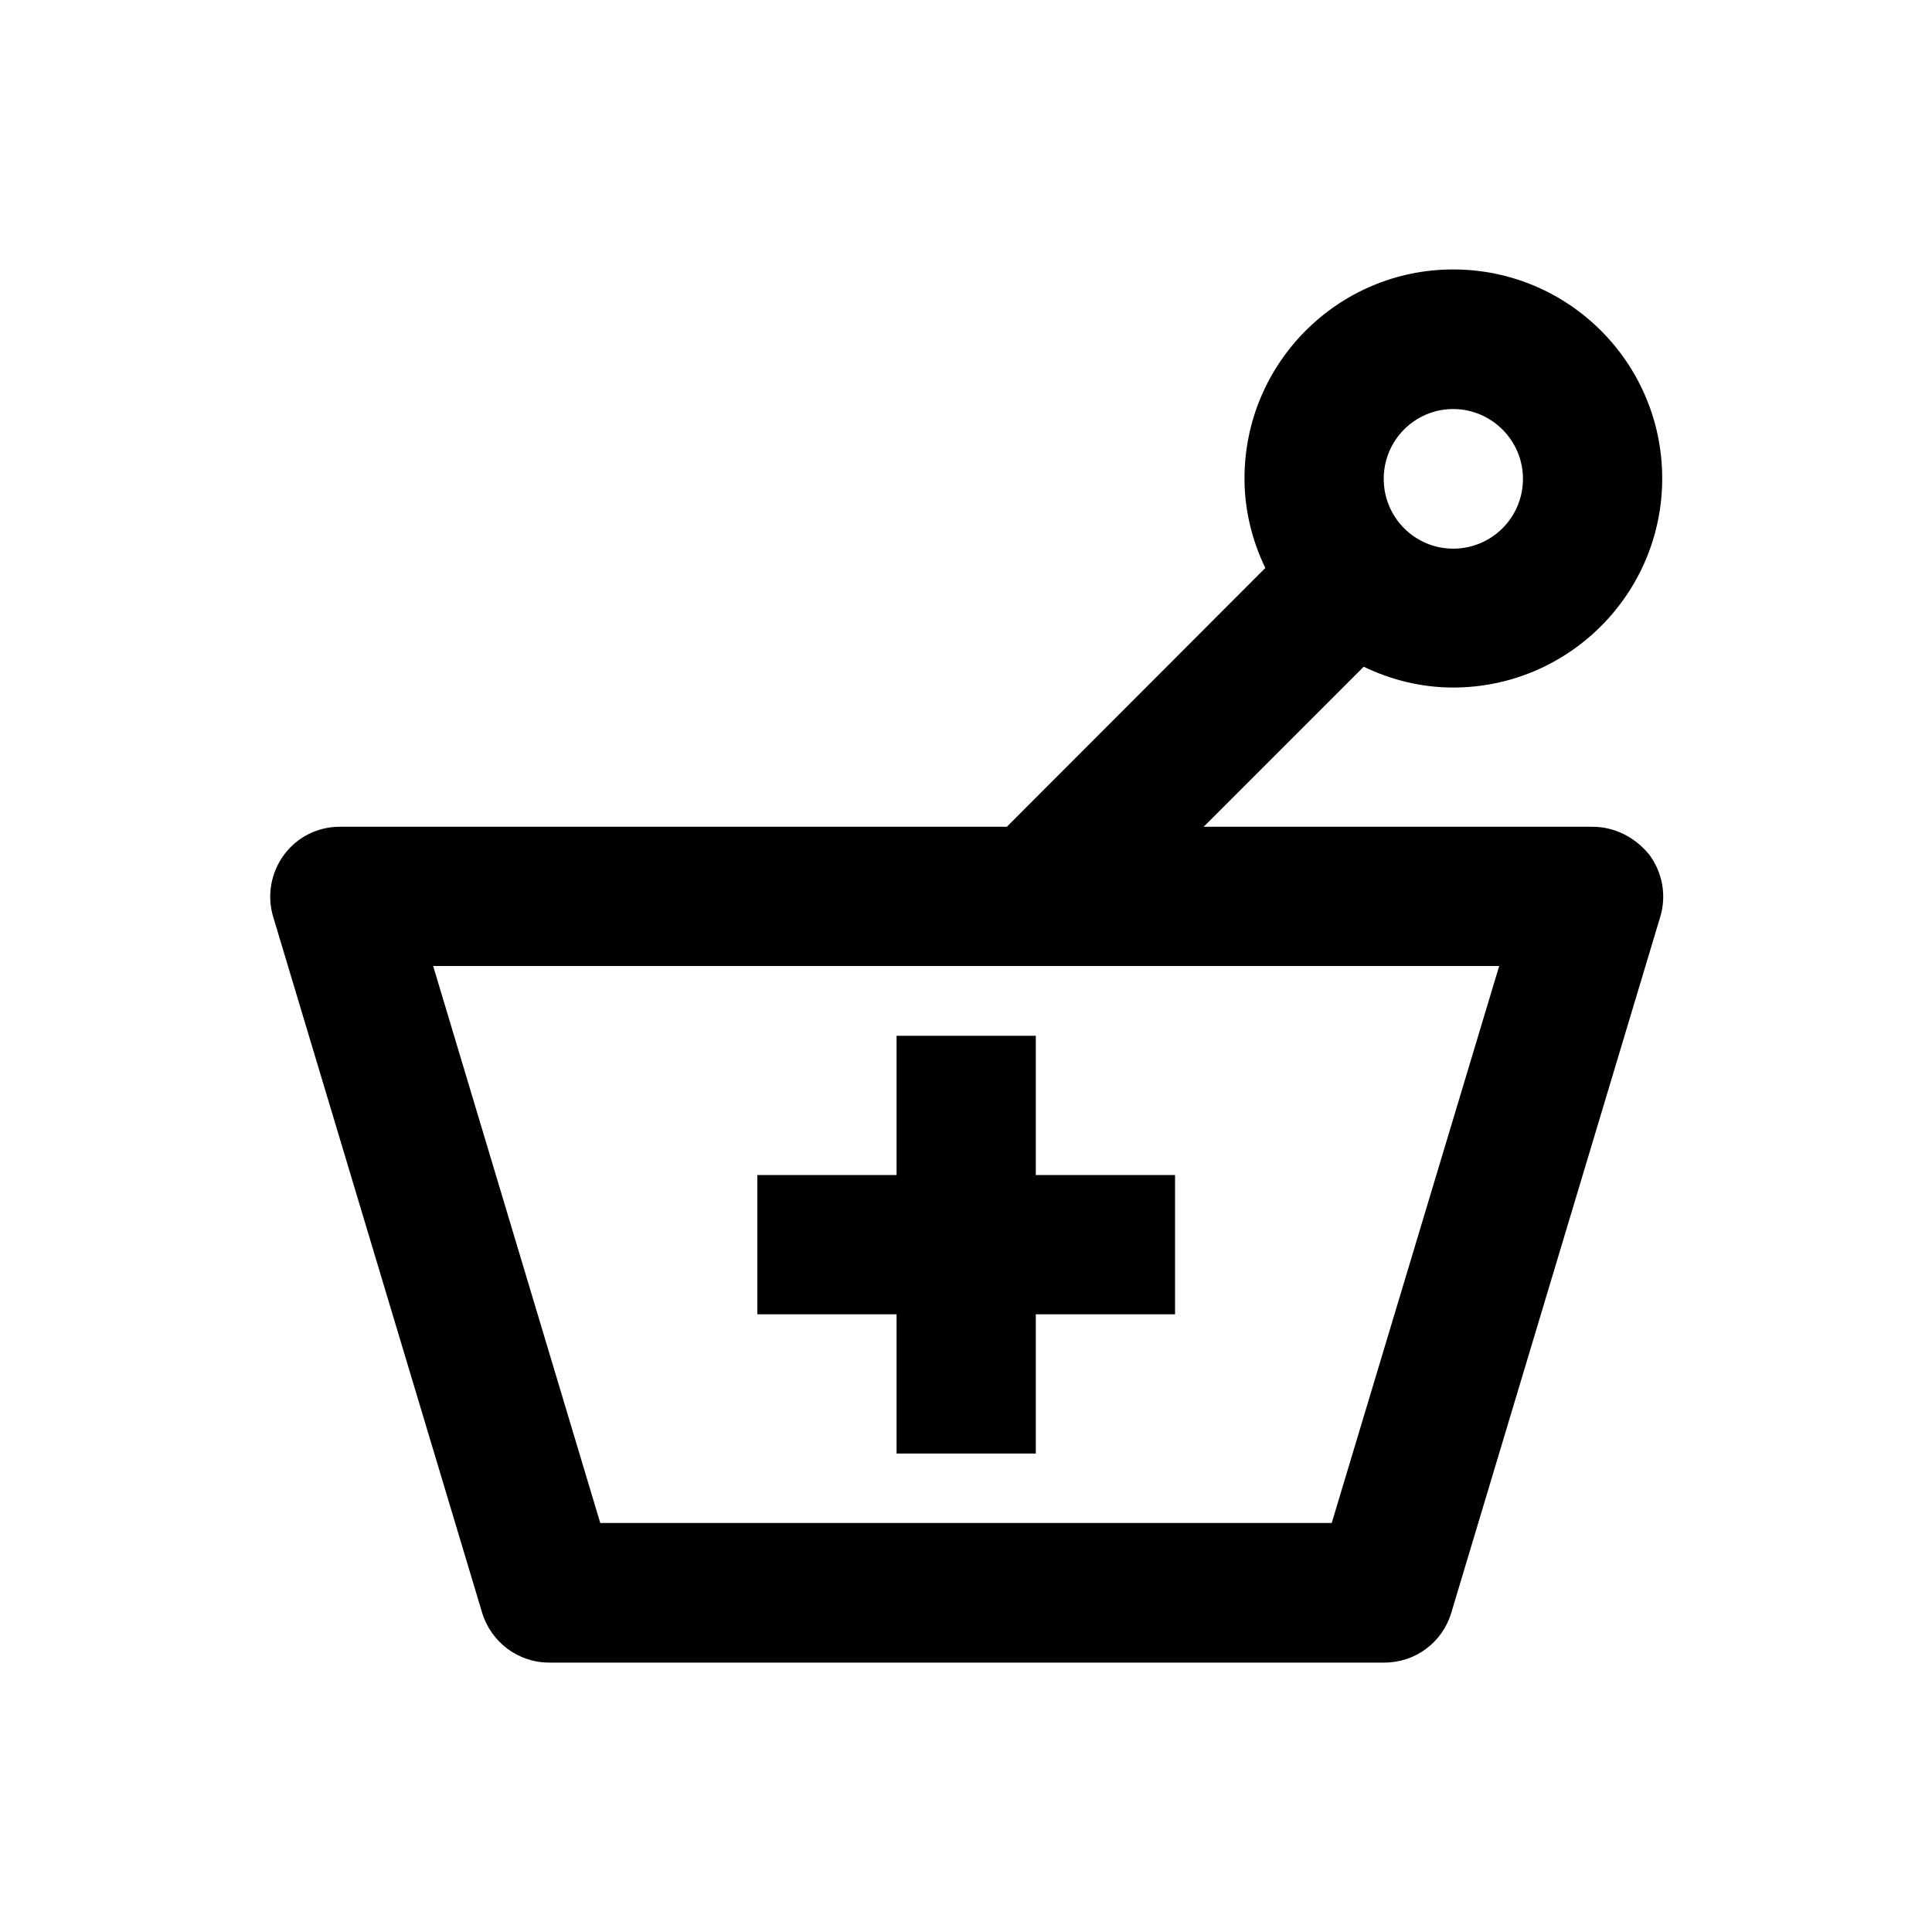 <?xml version="1.0" encoding="UTF-8"?>
<!-- Uploaded to: SVG Repo, www.svgrepo.com, Generator: SVG Repo Mixer Tools -->
<svg fill="#000000" width="800px" height="800px" version="1.1" viewBox="144 144 512 512" xmlns="http://www.w3.org/2000/svg">
 <g>
  <path d="m566 363.1h-103.02l42.41-42.41c7.184 3.445 15.152 5.512 23.715 5.512 30.504 0 55.398-24.797 55.398-55.398 0-30.602-24.797-55.398-55.398-55.398-30.504 0-55.301 24.797-55.301 55.398 0 8.562 2.066 16.531 5.512 23.715l-68.488 68.582h-176.83c-5.805 0-11.316 2.754-14.762 7.477-3.445 4.723-4.527 10.727-2.856 16.336l55.398 184.5c2.363 7.773 9.543 13.188 17.711 13.188h221.4c8.168 0 15.352-5.312 17.711-13.188l55.398-184.5c1.672-5.609 0.59-11.609-2.856-16.336-3.828-4.719-9.242-7.477-15.145-7.477zm-36.898-110.7c10.137 0 18.5 8.266 18.5 18.5 0 10.234-8.266 18.5-18.5 18.5-10.137 0-18.402-8.266-18.402-18.5 0-10.234 8.266-18.5 18.402-18.5zm-32.18 295.2h-193.85l-44.281-147.6h282.51z"/>
  <path d="m381.6 529.2h36.898v-36.902h36.902v-36.898h-36.902v-36.902h-36.898v36.902h-36.898v36.898h36.898z"/>
 </g>
</svg>